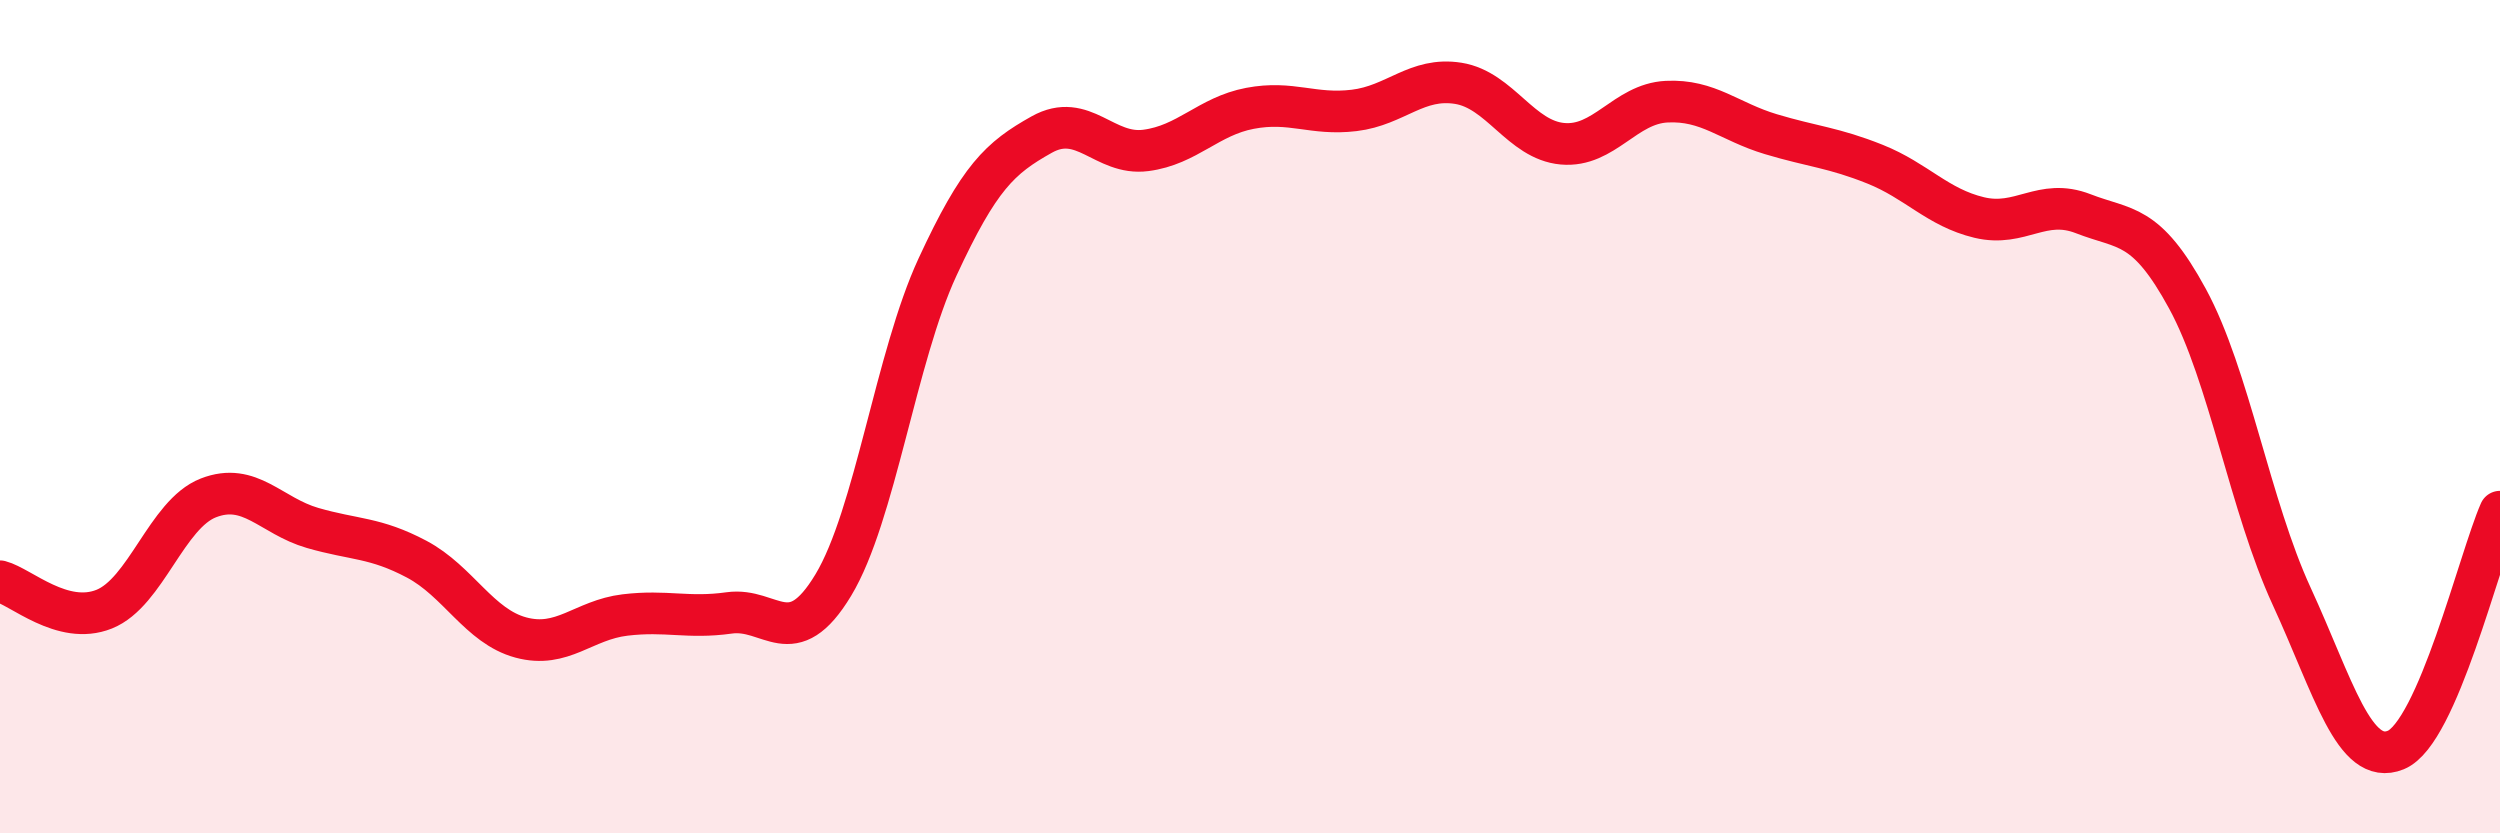 
    <svg width="60" height="20" viewBox="0 0 60 20" xmlns="http://www.w3.org/2000/svg">
      <path
        d="M 0,13.95 C 0.5,14.08 1.5,15.02 2.5,14.62 C 3.5,14.22 4,12.34 5,11.95 C 6,11.56 6.5,12.38 7.5,12.67 C 8.5,12.96 9,12.89 10,13.42 C 11,13.95 11.5,15.03 12.5,15.3 C 13.5,15.57 14,14.88 15,14.76 C 16,14.64 16.5,14.85 17.5,14.71 C 18.5,14.57 19,15.7 20,14.04 C 21,12.38 21.5,8.57 22.5,6.41 C 23.5,4.25 24,3.79 25,3.23 C 26,2.67 26.5,3.74 27.5,3.61 C 28.5,3.48 29,2.79 30,2.6 C 31,2.41 31.5,2.77 32.5,2.65 C 33.5,2.53 34,1.84 35,2 C 36,2.16 36.5,3.36 37.5,3.45 C 38.5,3.54 39,2.49 40,2.44 C 41,2.39 41.5,2.92 42.5,3.22 C 43.5,3.52 44,3.54 45,3.94 C 46,4.34 46.5,4.98 47.5,5.22 C 48.5,5.46 49,4.74 50,5.13 C 51,5.52 51.5,5.33 52.5,7.17 C 53.5,9.01 54,12.14 55,14.31 C 56,16.48 56.5,18.41 57.5,18 C 58.5,17.59 59.5,13.42 60,12.28L60 20L0 20Z"
        fill="#EB0A25"
        opacity="0.1"
        stroke-linecap="round"
        stroke-linejoin="round"
      />
      <path
        d="M 0,13.95 C 0.5,14.08 1.5,15.02 2.5,14.62 C 3.5,14.22 4,12.34 5,11.95 C 6,11.56 6.5,12.38 7.5,12.67 C 8.5,12.96 9,12.89 10,13.42 C 11,13.95 11.5,15.03 12.5,15.3 C 13.5,15.57 14,14.88 15,14.76 C 16,14.64 16.5,14.85 17.5,14.71 C 18.5,14.57 19,15.7 20,14.04 C 21,12.38 21.5,8.57 22.5,6.41 C 23.5,4.25 24,3.79 25,3.23 C 26,2.67 26.5,3.74 27.5,3.61 C 28.5,3.48 29,2.79 30,2.6 C 31,2.41 31.5,2.77 32.5,2.65 C 33.5,2.53 34,1.84 35,2 C 36,2.16 36.5,3.36 37.5,3.45 C 38.5,3.54 39,2.49 40,2.44 C 41,2.39 41.5,2.92 42.5,3.22 C 43.5,3.52 44,3.54 45,3.94 C 46,4.34 46.5,4.98 47.5,5.22 C 48.5,5.46 49,4.74 50,5.13 C 51,5.52 51.5,5.33 52.5,7.17 C 53.5,9.01 54,12.14 55,14.31 C 56,16.48 56.5,18.41 57.5,18 C 58.5,17.59 59.5,13.42 60,12.28"
        stroke="#EB0A25"
        stroke-width="1"
        fill="none"
        stroke-linecap="round"
        stroke-linejoin="round"
      />
    </svg>
  